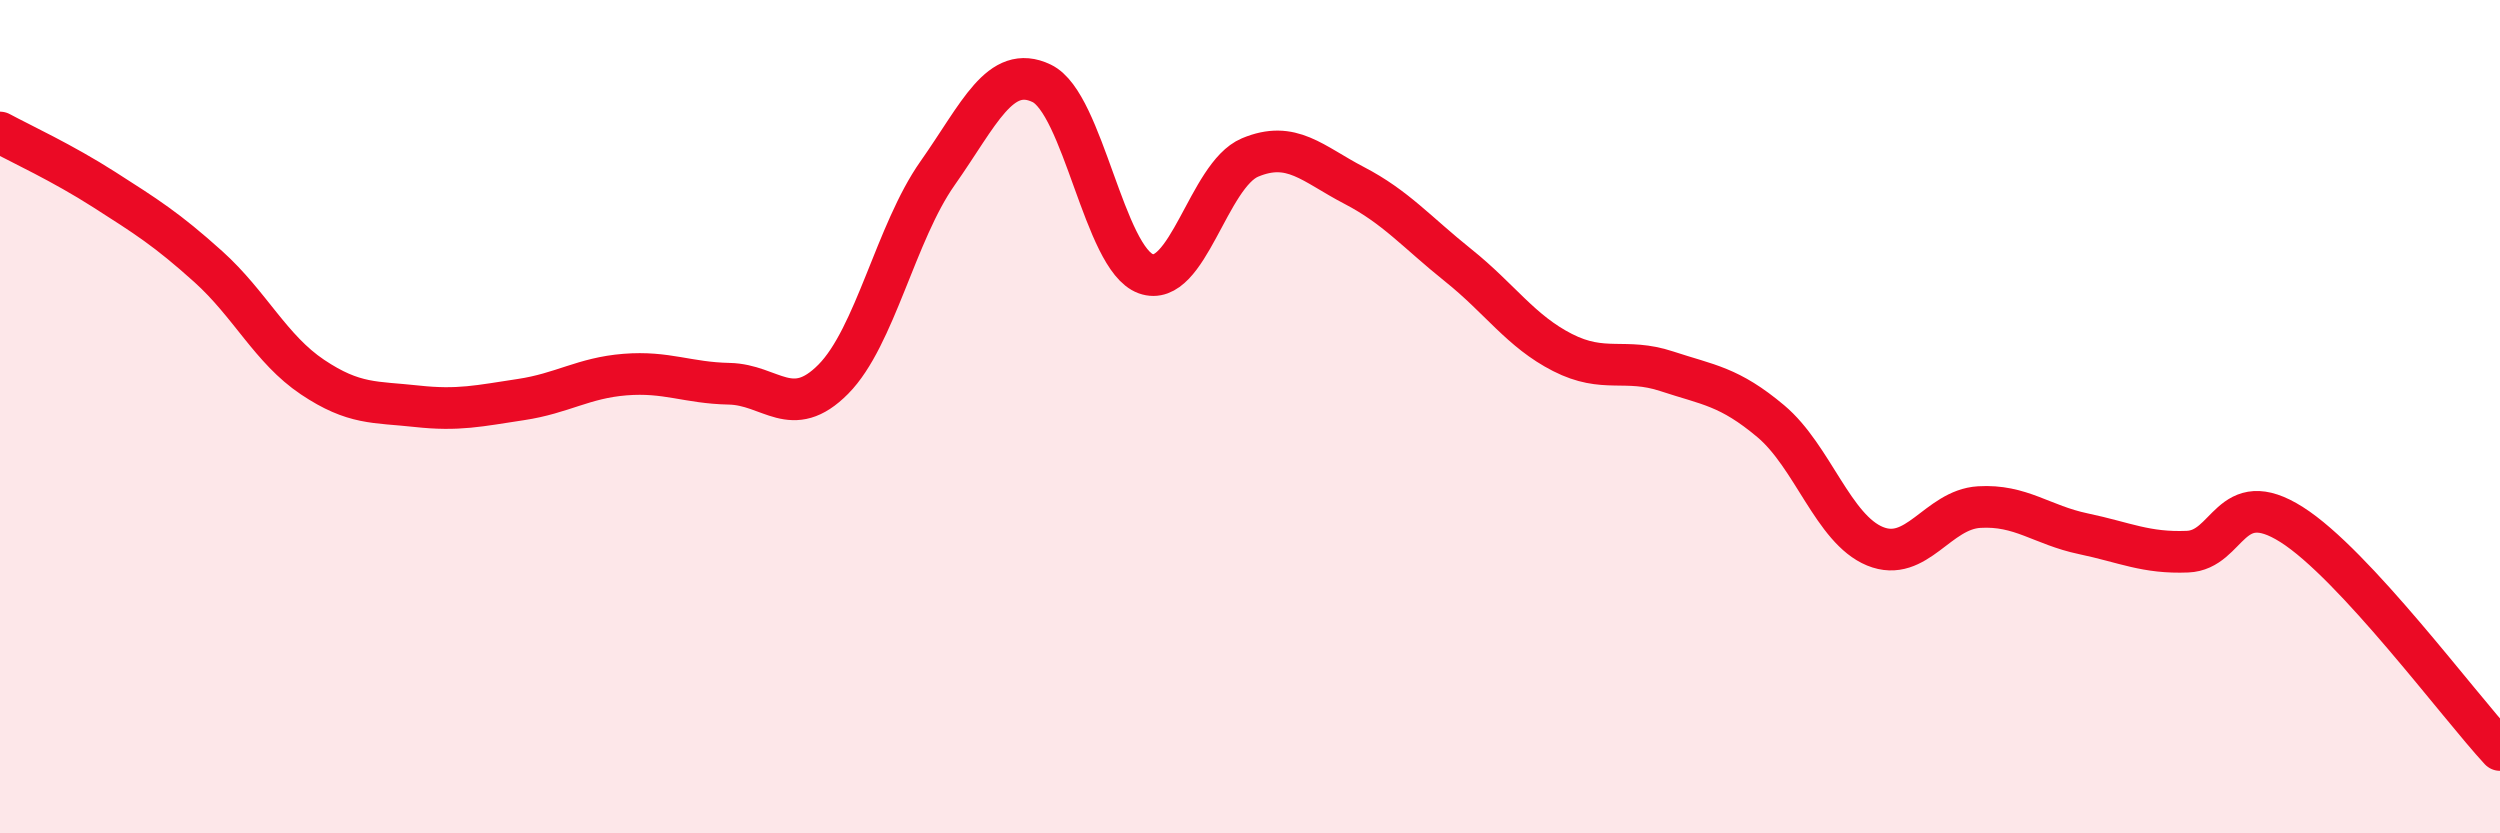 
    <svg width="60" height="20" viewBox="0 0 60 20" xmlns="http://www.w3.org/2000/svg">
      <path
        d="M 0,3.18 C 0.5,3.45 1.5,3.91 2.5,4.55 C 3.5,5.19 4,5.5 5,6.4 C 6,7.3 6.5,8.38 7.5,9.05 C 8.5,9.72 9,9.64 10,9.75 C 11,9.86 11.5,9.74 12.5,9.59 C 13.5,9.44 14,9.07 15,8.99 C 16,8.91 16.5,9.19 17.5,9.21 C 18.5,9.23 19,10.11 20,9.1 C 21,8.09 21.5,5.58 22.5,4.16 C 23.5,2.74 24,1.52 25,2 C 26,2.48 26.5,6.21 27.5,6.57 C 28.5,6.93 29,4.2 30,3.78 C 31,3.36 31.5,3.93 32.5,4.45 C 33.5,4.97 34,5.57 35,6.37 C 36,7.17 36.5,7.95 37.5,8.46 C 38.5,8.97 39,8.58 40,8.91 C 41,9.24 41.5,9.27 42.5,10.11 C 43.5,10.95 44,12.7 45,13.11 C 46,13.52 46.5,12.23 47.5,12.17 C 48.5,12.11 49,12.6 50,12.81 C 51,13.02 51.5,13.28 52.5,13.24 C 53.5,13.2 53.5,11.64 55,12.59 C 56.5,13.54 59,16.92 60,18L60 20L0 20Z"
        fill="#EB0A25"
        opacity="0.1"
        stroke-linecap="round"
        stroke-linejoin="round"
      />
      <path
        d="M 0,3.18 C 0.5,3.45 1.5,3.91 2.5,4.55 C 3.5,5.19 4,5.5 5,6.4 C 6,7.3 6.5,8.38 7.5,9.05 C 8.5,9.72 9,9.64 10,9.75 C 11,9.86 11.5,9.74 12.5,9.59 C 13.5,9.44 14,9.07 15,8.99 C 16,8.91 16.5,9.19 17.5,9.21 C 18.5,9.23 19,10.11 20,9.1 C 21,8.09 21.5,5.58 22.5,4.16 C 23.5,2.74 24,1.52 25,2 C 26,2.48 26.5,6.21 27.5,6.57 C 28.5,6.93 29,4.2 30,3.78 C 31,3.36 31.5,3.93 32.5,4.45 C 33.5,4.97 34,5.57 35,6.37 C 36,7.17 36.5,7.95 37.5,8.46 C 38.5,8.97 39,8.58 40,8.91 C 41,9.24 41.5,9.27 42.5,10.11 C 43.5,10.95 44,12.7 45,13.11 C 46,13.52 46.5,12.23 47.5,12.17 C 48.5,12.11 49,12.6 50,12.81 C 51,13.02 51.5,13.28 52.5,13.24 C 53.5,13.2 53.5,11.64 55,12.59 C 56.5,13.54 59,16.92 60,18"
        stroke="#EB0A25"
        stroke-width="1"
        fill="none"
        stroke-linecap="round"
        stroke-linejoin="round"
      />
    </svg>
  